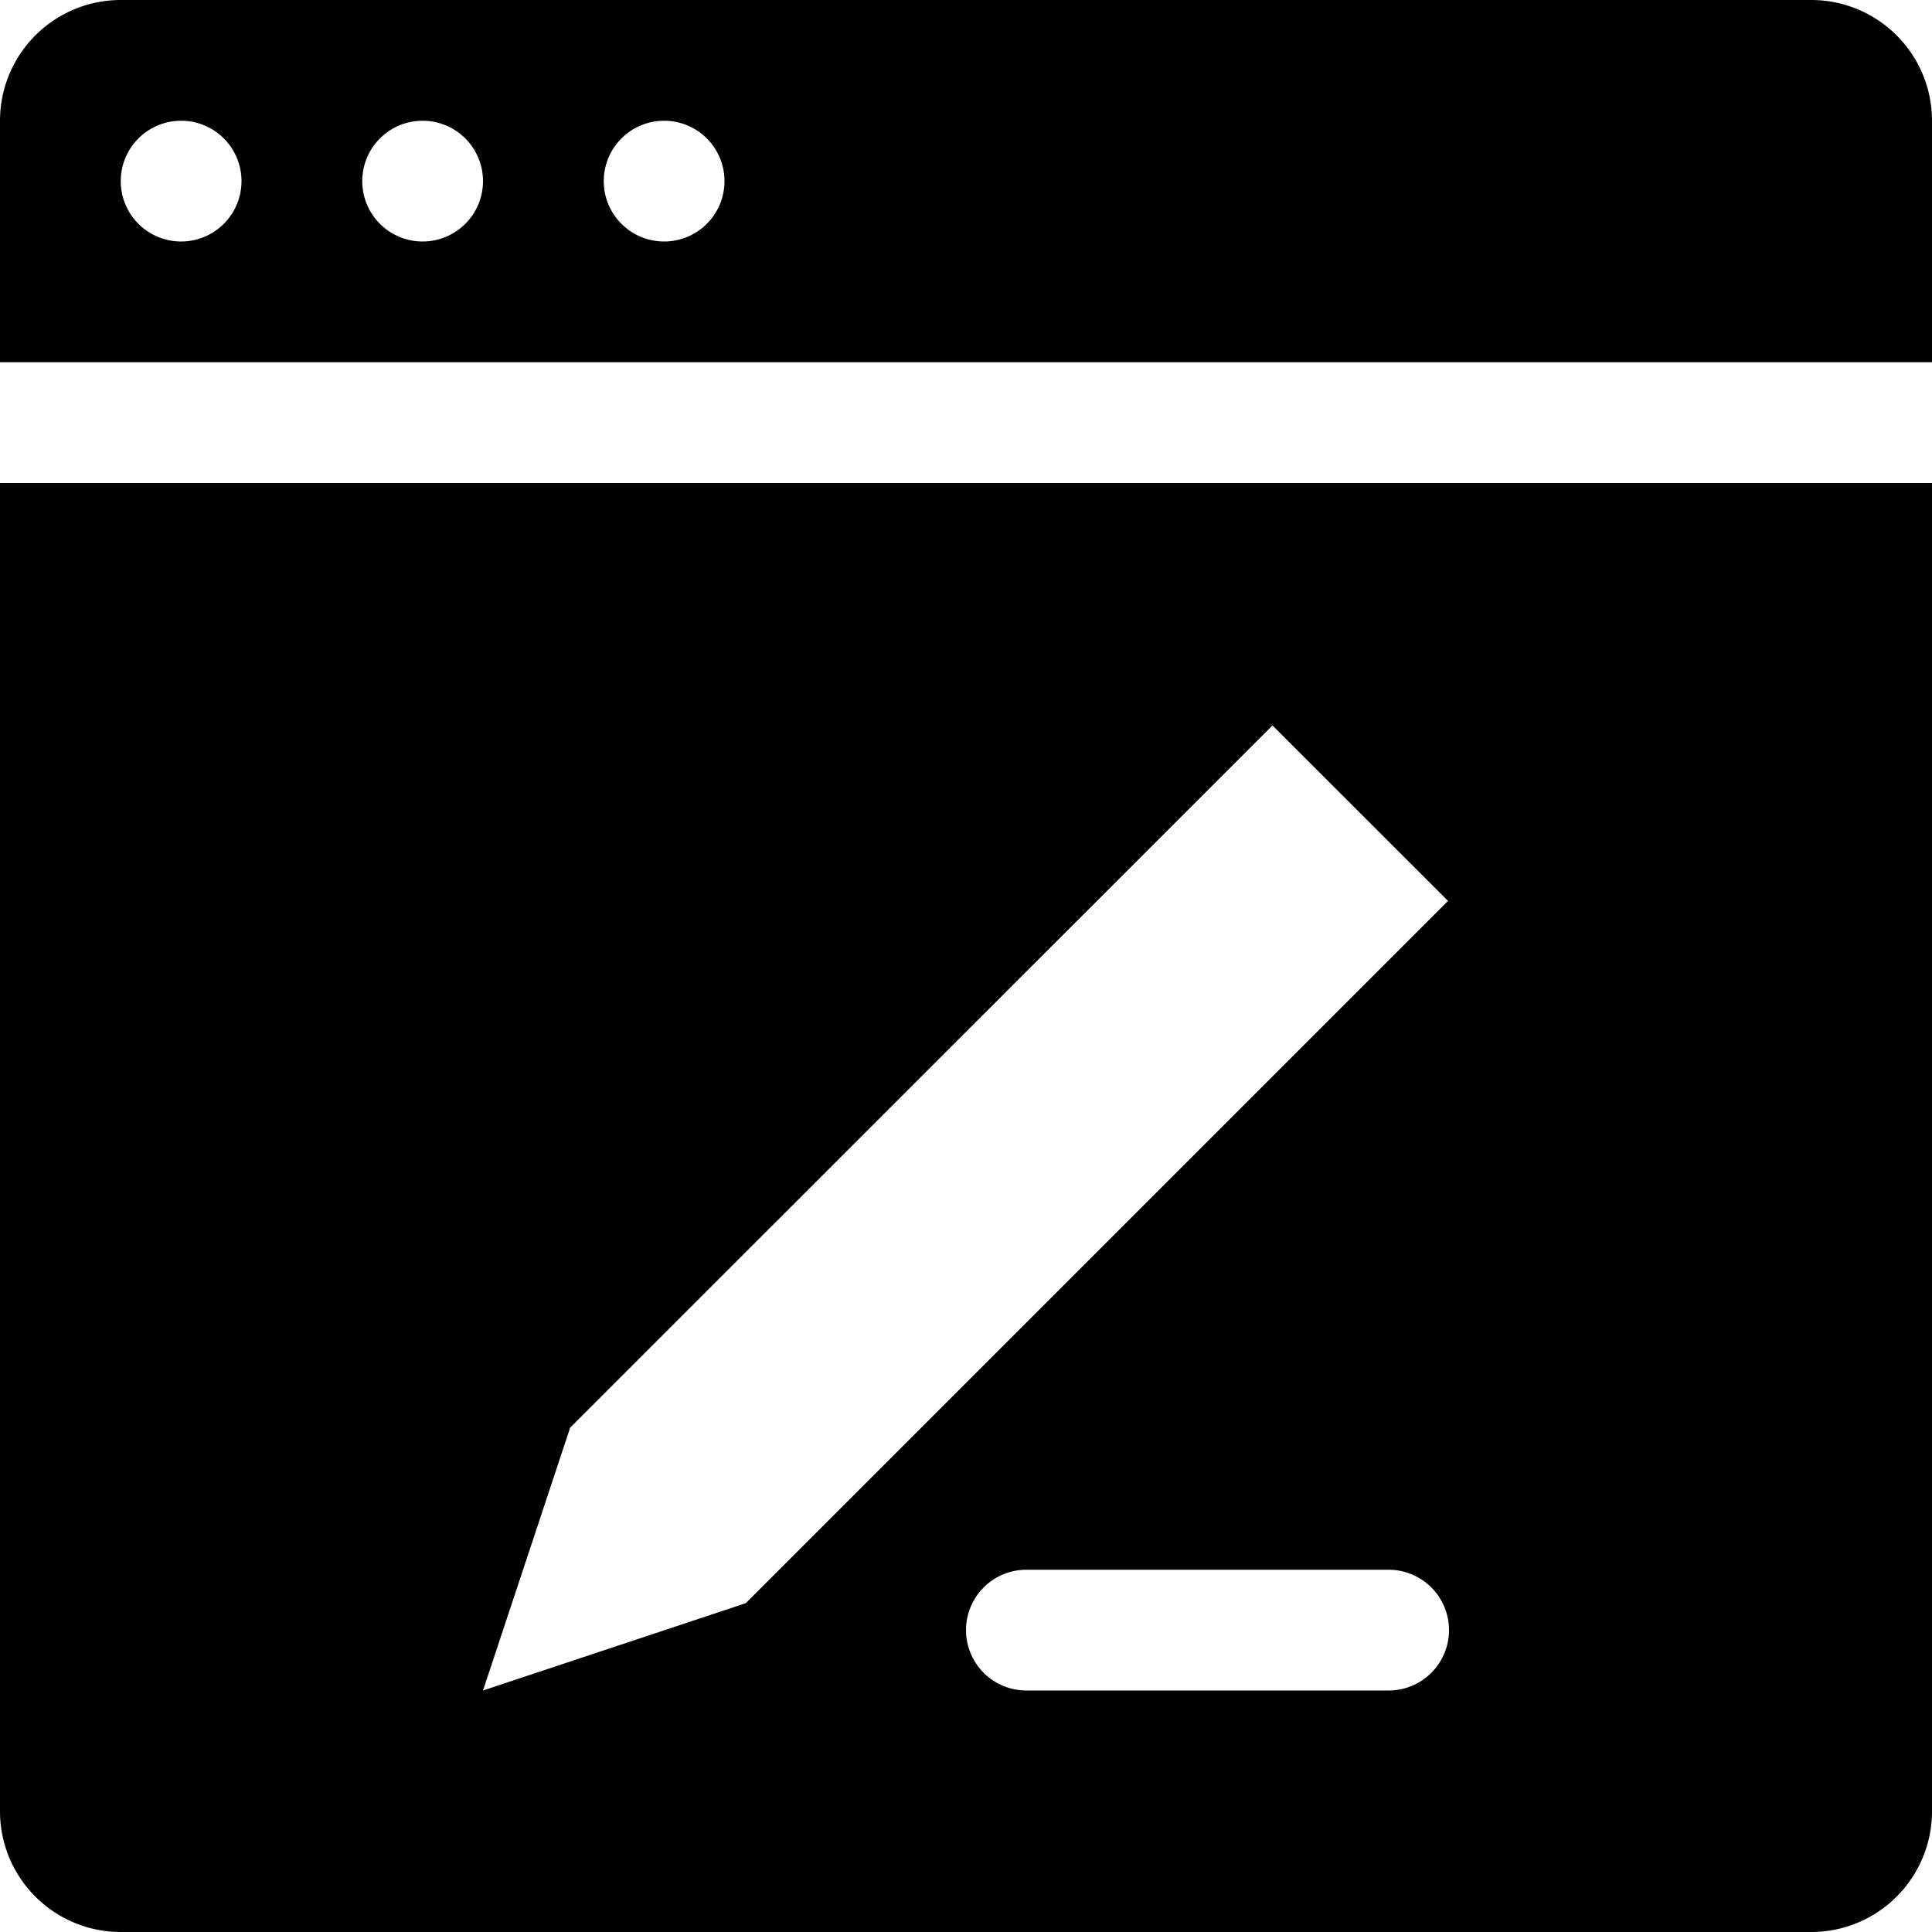 <svg xmlns="http://www.w3.org/2000/svg" width="16" height="16" viewBox="0 0 16 16">
  <path fill-rule="evenodd" fill="#000000" d="M0,3V1A1,1,0,0,1,1,0H15a1,1,0,0,1,1,1V3H0ZM1.5,1a0.5,0.5,0,1,0,.5.5A0.5,0.5,0,0,0,1.5,1Zm2,0a0.5,0.5,0,1,0,.5.5A0.5,0.5,0,0,0,3.5,1Zm2,0a0.5,0.5,0,1,0,.5.5A0.5,0.5,0,0,0,5.5,1ZM16,4V15a1,1,0,0,1-1,1H1a1,1,0,0,1-1-1V4H16ZM8.5,14h3a0.5,0.5,0,1,0,0-1h-3A0.5,0.5,0,1,0,8.5,14Zm-2.324-.723,5.816-5.816L10.538,6.008,4.722,11.823,4,14Z"/>
</svg>
